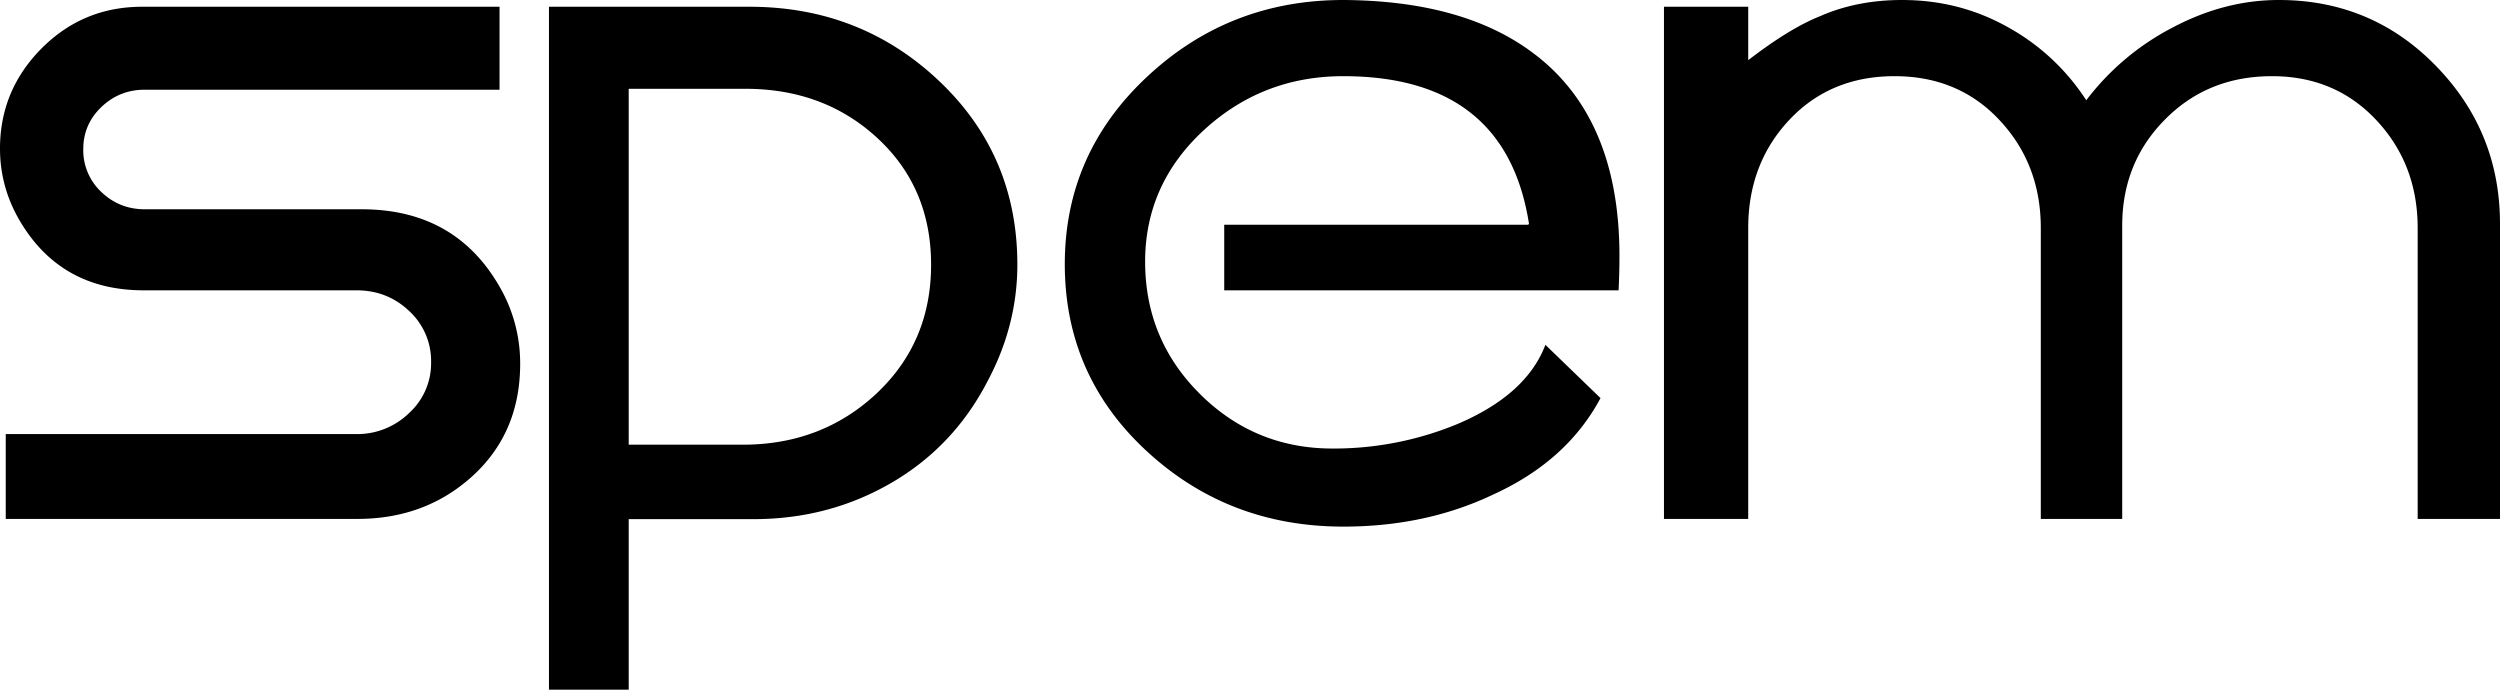 <svg xmlns="http://www.w3.org/2000/svg" width="87" height="24" viewBox="0 0 87 24"><path fill-rule="evenodd" d="M84.767 2.29C83.28.764 81.457 0 79.301 0c-1.26 0-2.496.321-3.707.965a8.925 8.925 0 0 0-2.992 2.524A7.644 7.644 0 0 0 69.884.951C68.758.316 67.528 0 66.191 0c-1.05 0-2.003.189-2.861.567-.706.282-1.536.791-2.492 1.527V.235h-2.932v17.823h2.932V7.938c0-1.495.478-2.752 1.43-3.766.953-1.013 2.174-1.521 3.661-1.521 1.488 0 2.708.513 3.66 1.536.955 1.022 1.431 2.273 1.431 3.751v10.12h2.833V7.853c0-1.459.495-2.692 1.489-3.694.993-1.006 2.233-1.508 3.723-1.508 1.47 0 2.683.513 3.637 1.536.956 1.022 1.433 2.273 1.433 3.751v10.12H87V7.792c0-2.142-.744-3.977-2.233-5.502m-31.3-.356C51.848.664 49.608.017 46.748 0c-2.65 0-4.927.89-6.834 2.675-1.906 1.783-2.859 3.955-2.859 6.517 0 2.579.948 4.748 2.845 6.502 1.897 1.755 4.178 2.632 6.849 2.632 1.905 0 3.64-.368 5.203-1.111 1.715-.778 2.964-1.898 3.746-3.361L53.78 12c-.44 1.156-1.459 2.075-3.061 2.756a11.246 11.246 0 0 1-4.348.853c-1.79 0-3.322-.626-4.588-1.874-1.27-1.252-1.912-2.768-1.932-4.548-.02-1.818.653-3.363 2.016-4.633 1.364-1.267 2.99-1.903 4.877-1.903 3.776 0 5.931 1.714 6.465 5.14l-.03.03H42.603v2.282h13.724c.02-.416.03-.816.03-1.195 0-3.149-.963-5.473-2.888-6.974M30.5 13.697c-1.269 1.185-2.819 1.778-4.647 1.778h-3.974V3.09h4.06c1.83 0 3.364.574 4.603 1.723 1.238 1.147 1.86 2.614 1.86 4.398 0 1.804-.636 3.298-1.902 4.485M26.08.235h-6.976V24h2.775v-5.934h4.344c1.755 0 3.357-.424 4.805-1.268 1.45-.845 2.565-2.028 3.346-3.546.687-1.29 1.03-2.64 1.03-4.045 0-2.545-.911-4.676-2.73-6.395-1.82-1.72-4.018-2.577-6.593-2.577M12.587 7.283H5.042c-.59 0-1.095-.2-1.515-.602a1.986 1.986 0 0 1-.629-1.491c0-.575.21-1.063.63-1.466.42-.401.923-.602 1.514-.602h12.342V.235H4.947C3.574.235 2.405.72 1.442 1.69.481 2.66 0 3.82 0 5.169c0 .893.229 1.731.686 2.51.952 1.618 2.39 2.424 4.314 2.424h7.402c.723 0 1.337.242 1.843.726a2.36 2.36 0 0 1 .757 1.775 2.34 2.34 0 0 1-.772 1.776 2.577 2.577 0 0 1-1.828.726H.2v2.952h12.24c1.583 0 2.923-.502 4.018-1.505 1.097-1.007 1.644-2.305 1.644-3.895a5.31 5.31 0 0 0-.712-2.673c-1.03-1.801-2.63-2.702-4.803-2.702"/></svg>